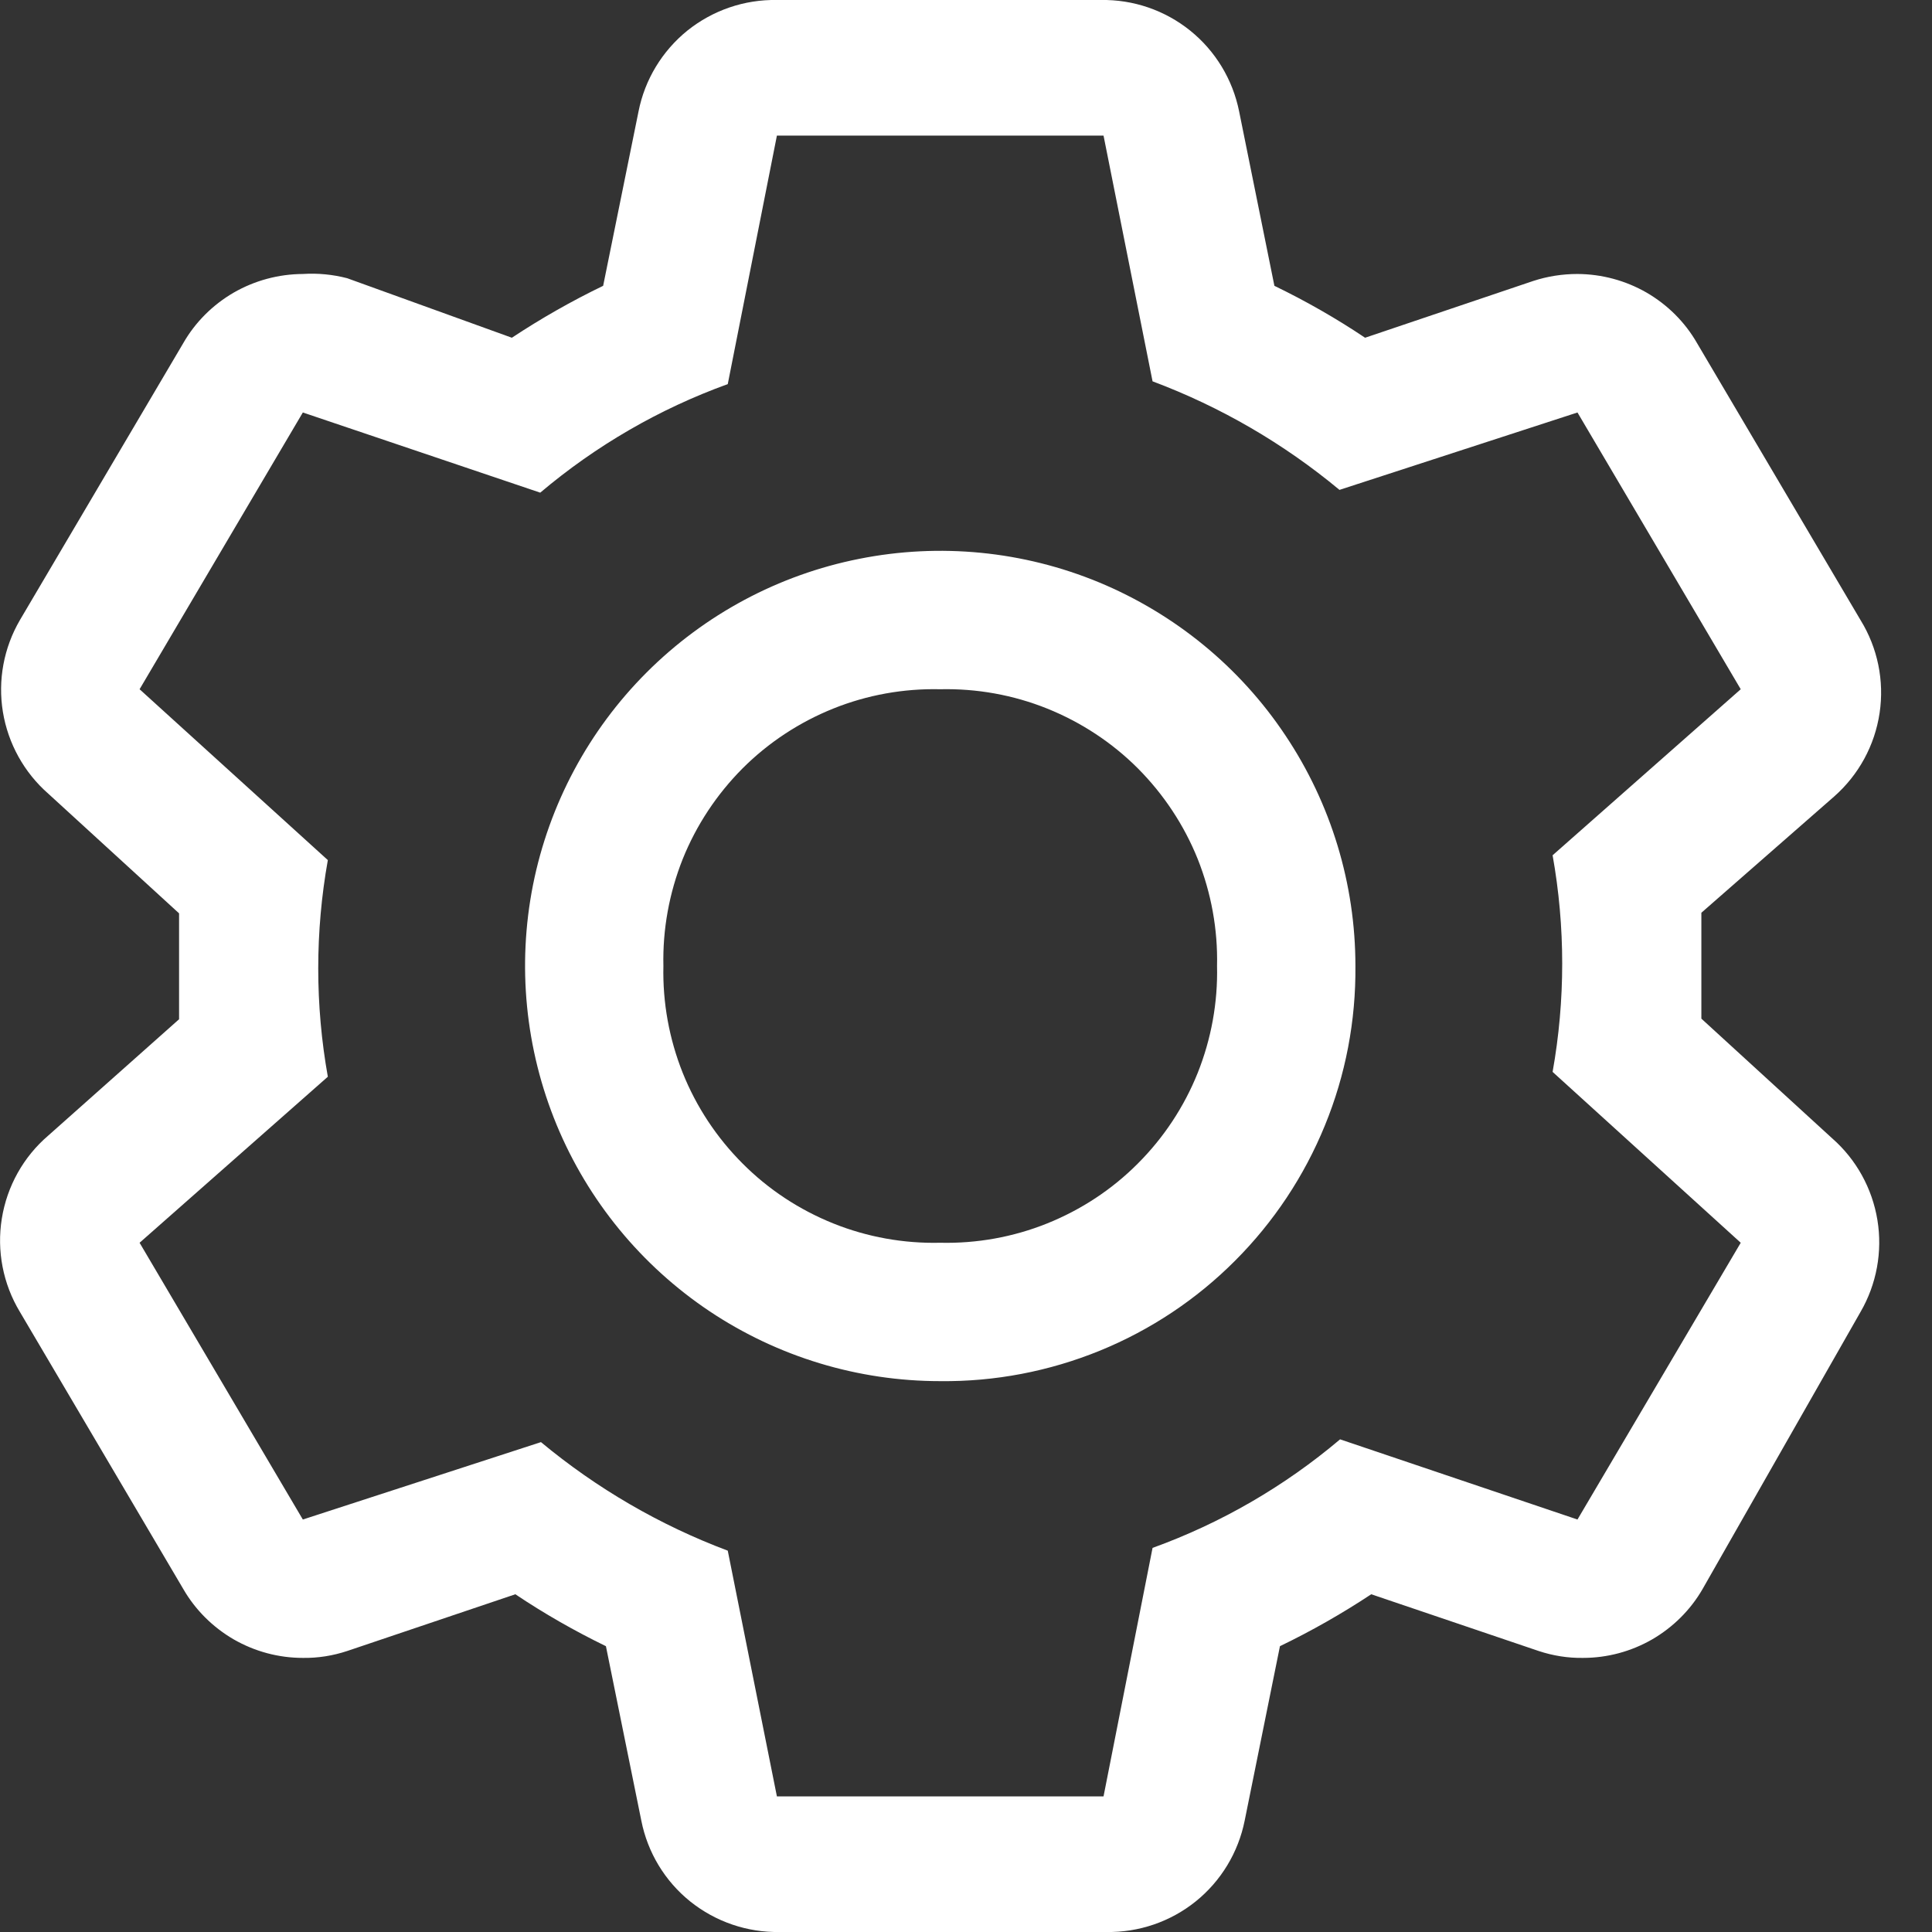 <svg width="16" height="16" viewBox="0 0 16 16" fill="none" xmlns="http://www.w3.org/2000/svg">
<rect x="0" y="0" width="16" height="16" fill="#333333" stroke="none"/>
<path d="M14.09 8.436V7.559L15.19 6.596C15.393 6.417 15.526 6.173 15.566 5.905C15.606 5.638 15.55 5.365 15.408 5.135L14.055 2.843C13.955 2.668 13.81 2.524 13.636 2.423C13.462 2.323 13.265 2.27 13.064 2.269C12.939 2.269 12.816 2.288 12.697 2.327L11.305 2.797C11.065 2.636 10.814 2.493 10.554 2.367L10.262 0.923C10.209 0.659 10.066 0.422 9.856 0.253C9.647 0.085 9.385 -0.005 9.116 0H6.434C6.165 -0.005 5.903 0.085 5.693 0.253C5.484 0.422 5.34 0.659 5.288 0.923L4.995 2.367C4.734 2.493 4.481 2.637 4.239 2.797L2.875 2.304C2.755 2.273 2.632 2.261 2.508 2.269C2.307 2.27 2.11 2.323 1.936 2.423C1.762 2.524 1.617 2.668 1.517 2.843L0.165 5.135C0.031 5.365 -0.019 5.634 0.024 5.896C0.067 6.158 0.2 6.398 0.4 6.573L1.483 7.564V8.441L0.4 9.404C0.194 9.58 0.058 9.824 0.015 10.092C-0.028 10.359 0.025 10.633 0.165 10.865L1.517 13.158C1.617 13.332 1.762 13.476 1.936 13.577C2.11 13.677 2.307 13.73 2.508 13.73C2.633 13.732 2.757 13.712 2.875 13.673L4.268 13.203C4.508 13.364 4.759 13.507 5.018 13.633L5.311 15.077C5.363 15.341 5.506 15.578 5.716 15.747C5.926 15.915 6.188 16.005 6.457 16H9.161C9.43 16.005 9.693 15.915 9.902 15.747C10.112 15.578 10.255 15.341 10.308 15.077L10.6 13.633C10.861 13.507 11.114 13.363 11.356 13.203L12.743 13.673C12.861 13.712 12.985 13.732 13.11 13.73C13.311 13.73 13.508 13.677 13.682 13.577C13.856 13.476 14.001 13.332 14.101 13.158L15.408 10.865C15.541 10.636 15.591 10.366 15.548 10.104C15.505 9.842 15.373 9.602 15.173 9.427L14.09 8.436ZM13.064 12.584L11.098 11.92C10.638 12.309 10.112 12.614 9.545 12.819L9.139 14.877H6.434L6.027 12.842C5.465 12.631 4.942 12.327 4.48 11.943L2.508 12.584L1.156 10.292L2.715 8.917C2.609 8.324 2.609 7.716 2.715 7.123L1.156 5.708L2.508 3.416L4.474 4.08C4.934 3.691 5.46 3.386 6.027 3.181L6.434 1.123H9.139L9.545 3.158C10.108 3.369 10.631 3.673 11.093 4.057L13.064 3.416L14.416 5.708L12.858 7.083C12.964 7.676 12.964 8.284 12.858 8.877L14.416 10.292L13.064 12.584Z" fill="white"/>
<path d="M7.786 11.438C7.106 11.438 6.442 11.237 5.876 10.859C5.311 10.481 4.87 9.944 4.61 9.316C4.35 8.687 4.282 7.996 4.414 7.329C4.547 6.662 4.874 6.05 5.355 5.569C5.836 5.088 6.449 4.76 7.116 4.628C7.783 4.495 8.474 4.563 9.102 4.823C9.73 5.084 10.268 5.524 10.645 6.09C11.023 6.655 11.225 7.32 11.225 8C11.229 8.453 11.144 8.902 10.972 9.321C10.801 9.74 10.548 10.121 10.228 10.441C9.908 10.762 9.527 11.015 9.108 11.186C8.688 11.357 8.239 11.443 7.786 11.438ZM7.786 5.708C7.484 5.701 7.182 5.755 6.901 5.868C6.62 5.981 6.364 6.149 6.15 6.363C5.936 6.578 5.767 6.833 5.654 7.114C5.542 7.396 5.487 7.697 5.494 8C5.487 8.303 5.542 8.604 5.654 8.885C5.767 9.167 5.936 9.422 6.15 9.636C6.364 9.851 6.62 10.019 6.901 10.132C7.182 10.245 7.484 10.299 7.786 10.292C8.089 10.299 8.391 10.245 8.672 10.132C8.953 10.019 9.209 9.851 9.423 9.636C9.637 9.422 9.806 9.167 9.919 8.885C10.031 8.604 10.086 8.303 10.079 8C10.086 7.697 10.031 7.396 9.919 7.114C9.806 6.833 9.637 6.578 9.423 6.363C9.209 6.149 8.953 5.981 8.672 5.868C8.391 5.755 8.089 5.701 7.786 5.708Z" fill="white"/>
</svg>
